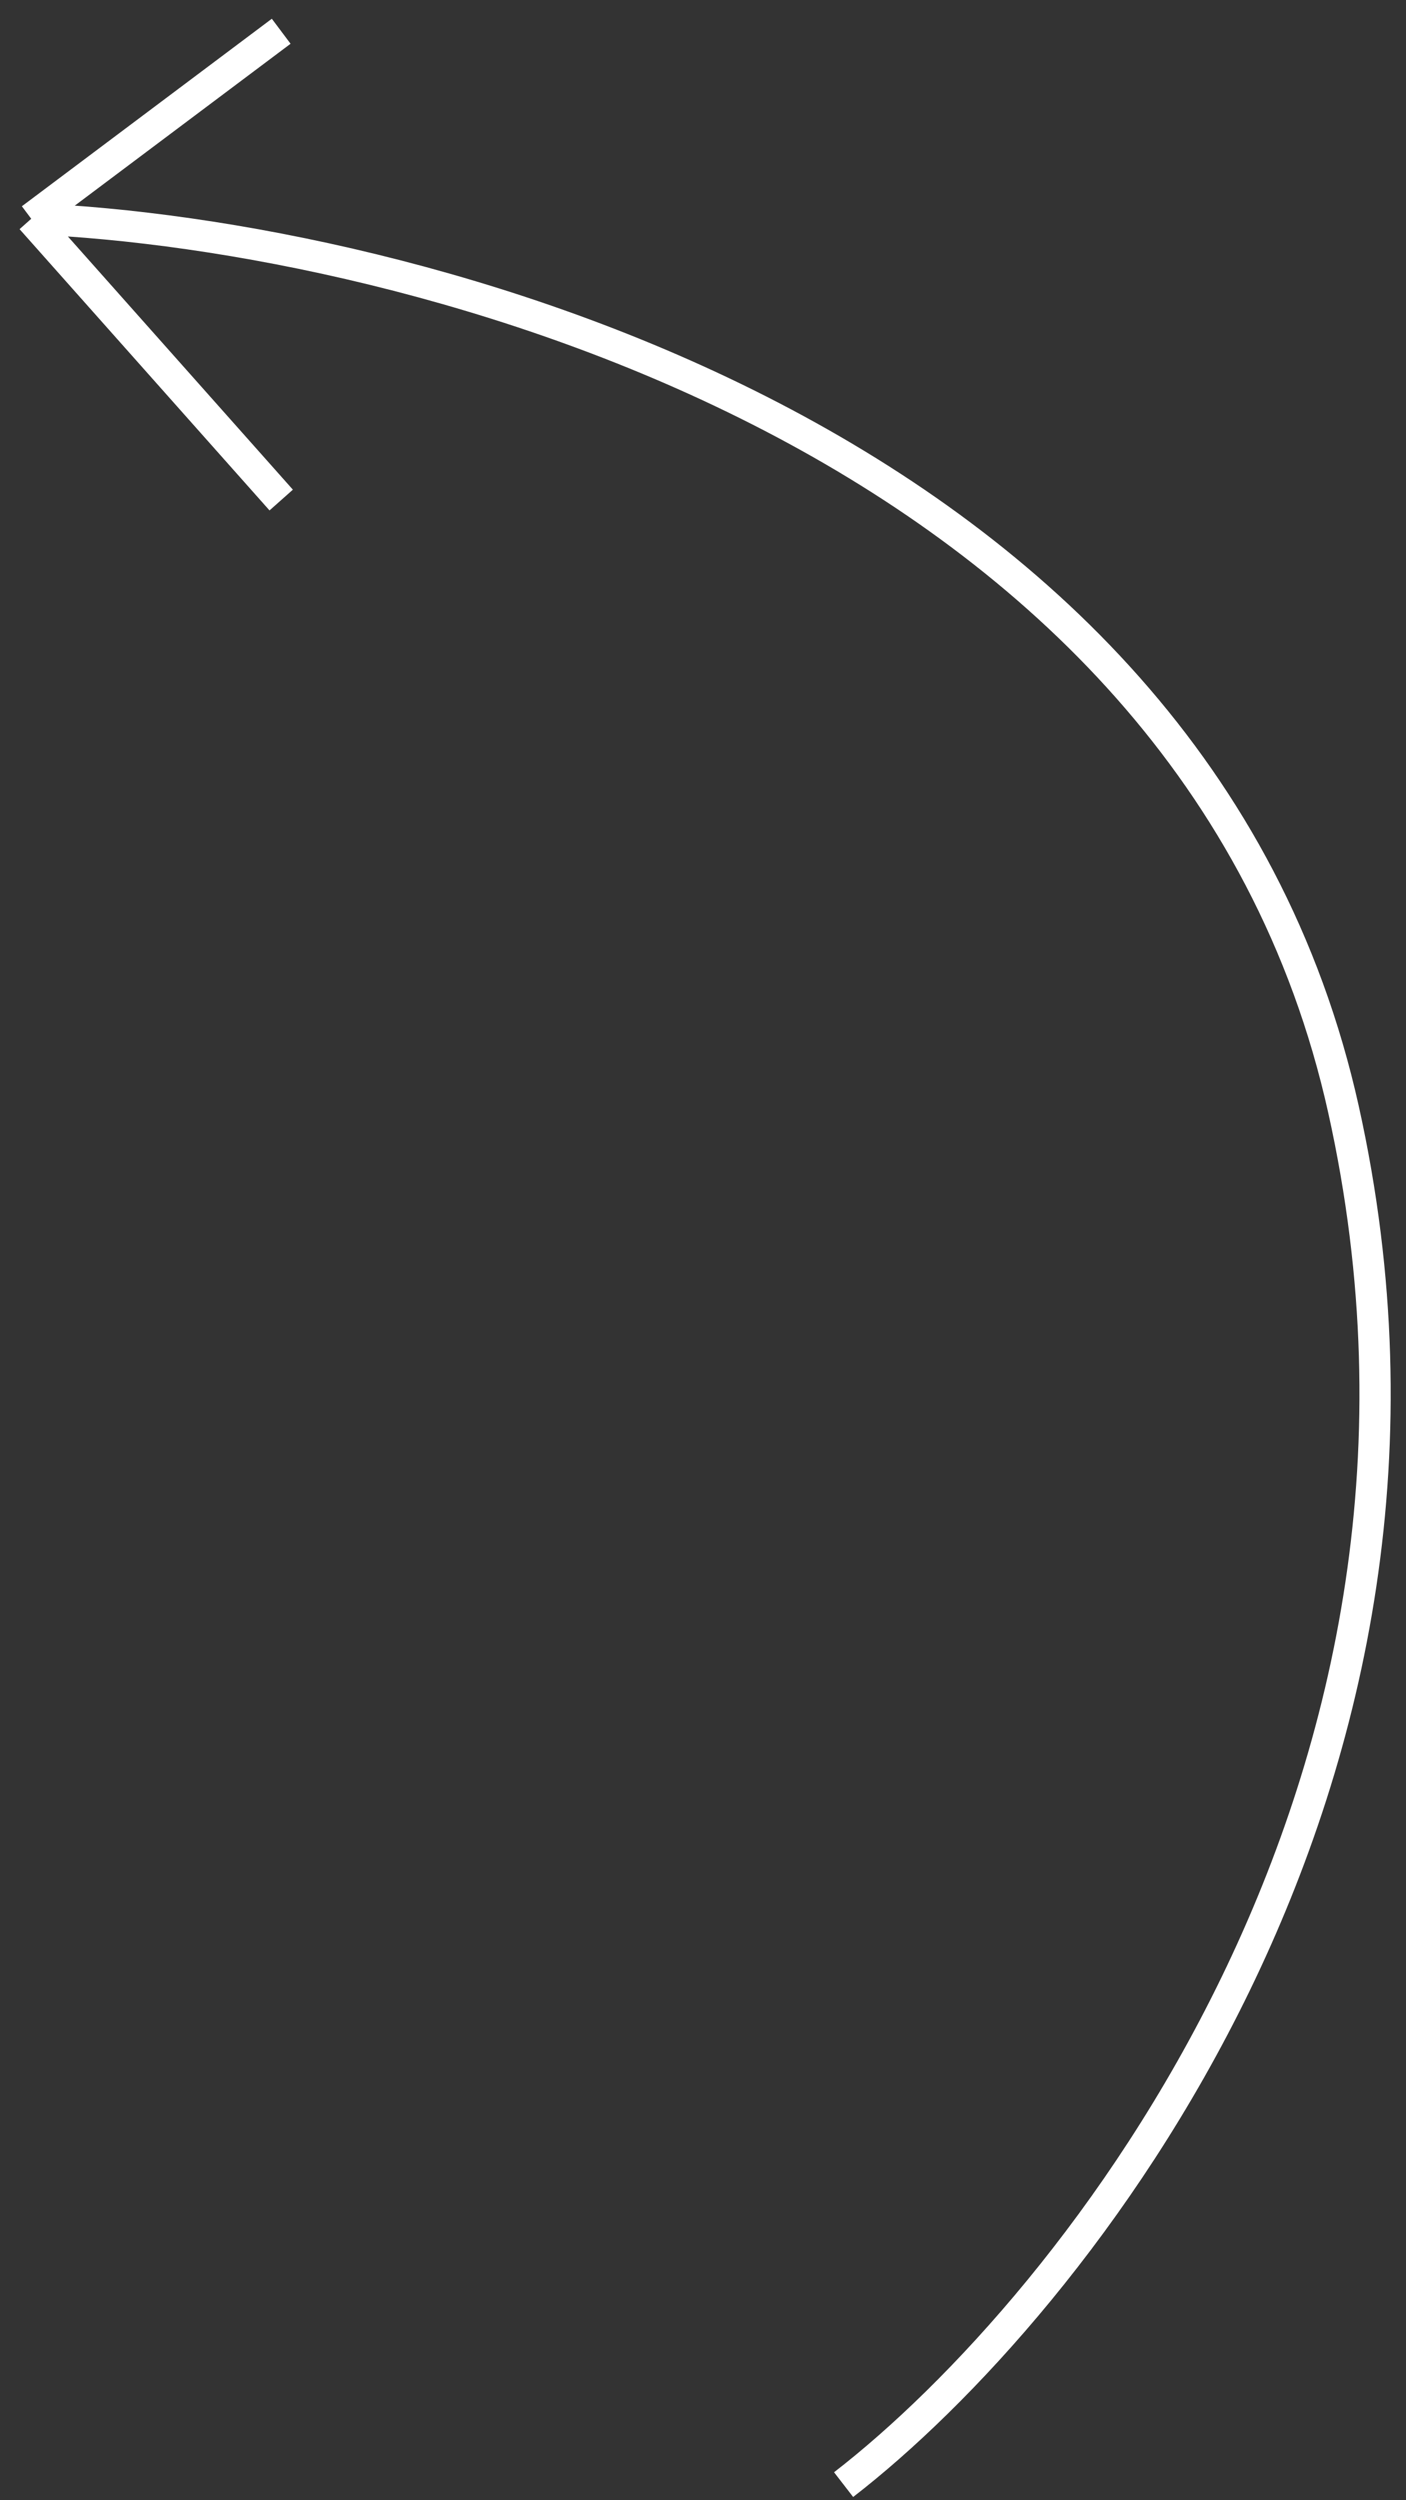 <?xml version="1.0" encoding="UTF-8"?> <svg xmlns="http://www.w3.org/2000/svg" width="45" height="80" viewBox="0 0 45 80" fill="none"><rect x="0" y="0" width="45" height="80" fill="#333333" stroke="none"/><path d="M27 79.5C34.333 73.833 47.8 57.1 43 35.5C38.2 13.9 13 7.5 1 7M1 7L9 16M1 7L9 1" stroke="white"></path></svg> 